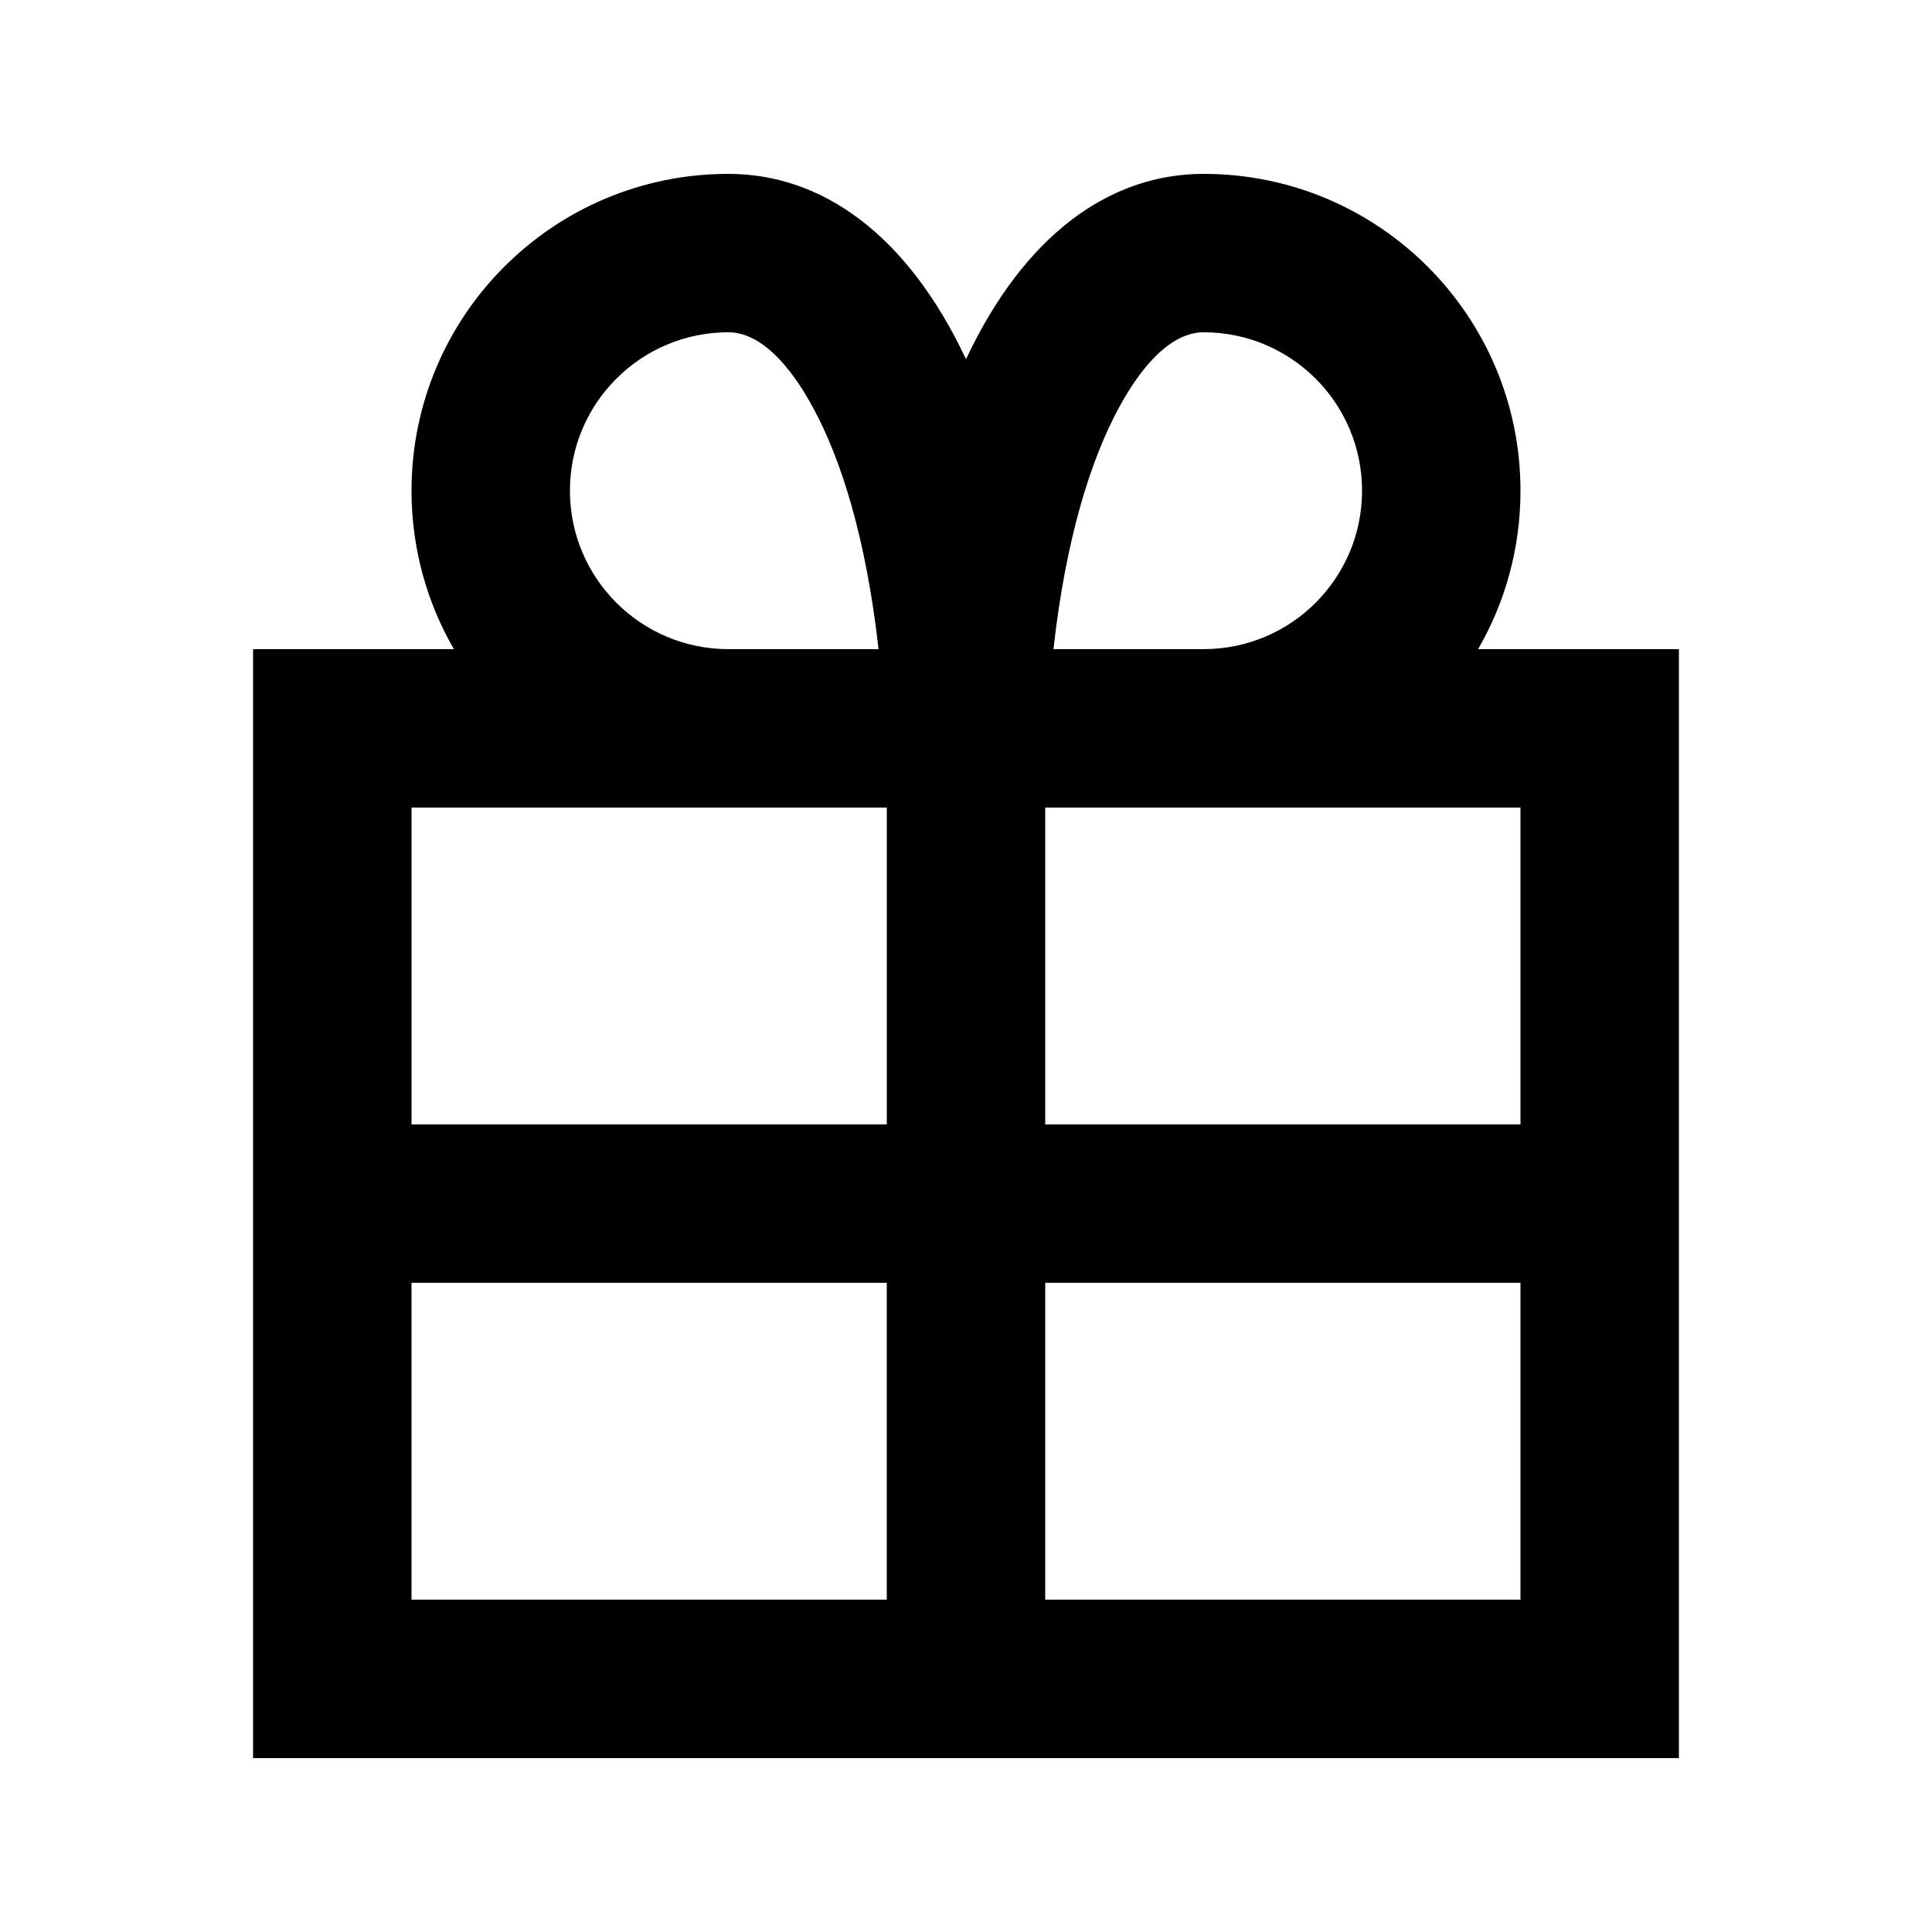 <?xml version="1.0" encoding="UTF-8"?>
<!-- Uploaded to: ICON Repo, www.svgrepo.com, Generator: ICON Repo Mixer Tools -->
<svg fill="#000000" width="800px" height="800px" version="1.1" viewBox="144 144 512 512" xmlns="http://www.w3.org/2000/svg">
 <path d="m400 239.19c-15.387-32.742-37.898-49.113-62.977-49.113-46.375 0-83.969 37.594-83.969 83.969 0 15.293 4.09 29.633 11.234 41.984h-53.219v293.89h377.86v-293.89h-53.215c7.144-12.352 11.23-26.691 11.23-41.984 0-46.375-37.594-83.969-83.965-83.969-25.082 0-47.594 16.371-62.977 49.113zm-20.992 118.82v83.969h-125.95v-83.969zm44.168-41.984h39.801c23.188 0 41.98-18.797 41.98-41.984s-18.793-41.984-41.98-41.984c-3.41 0-12.266 1.223-22.477 20.031-7.461 13.742-14.055 34.688-17.324 63.938zm-2.184 41.984v83.969h125.95v-83.969zm-83.969-41.984c-23.188 0-41.984-18.797-41.984-41.984s18.797-41.984 41.984-41.984c3.406 0 12.266 1.223 22.477 20.031 7.461 13.742 14.051 34.688 17.32 63.938zm209.92 167.93h-125.95v83.969h125.95zm-293.89 0h125.95v83.969h-125.95z" fill-rule="evenodd"/>
</svg>